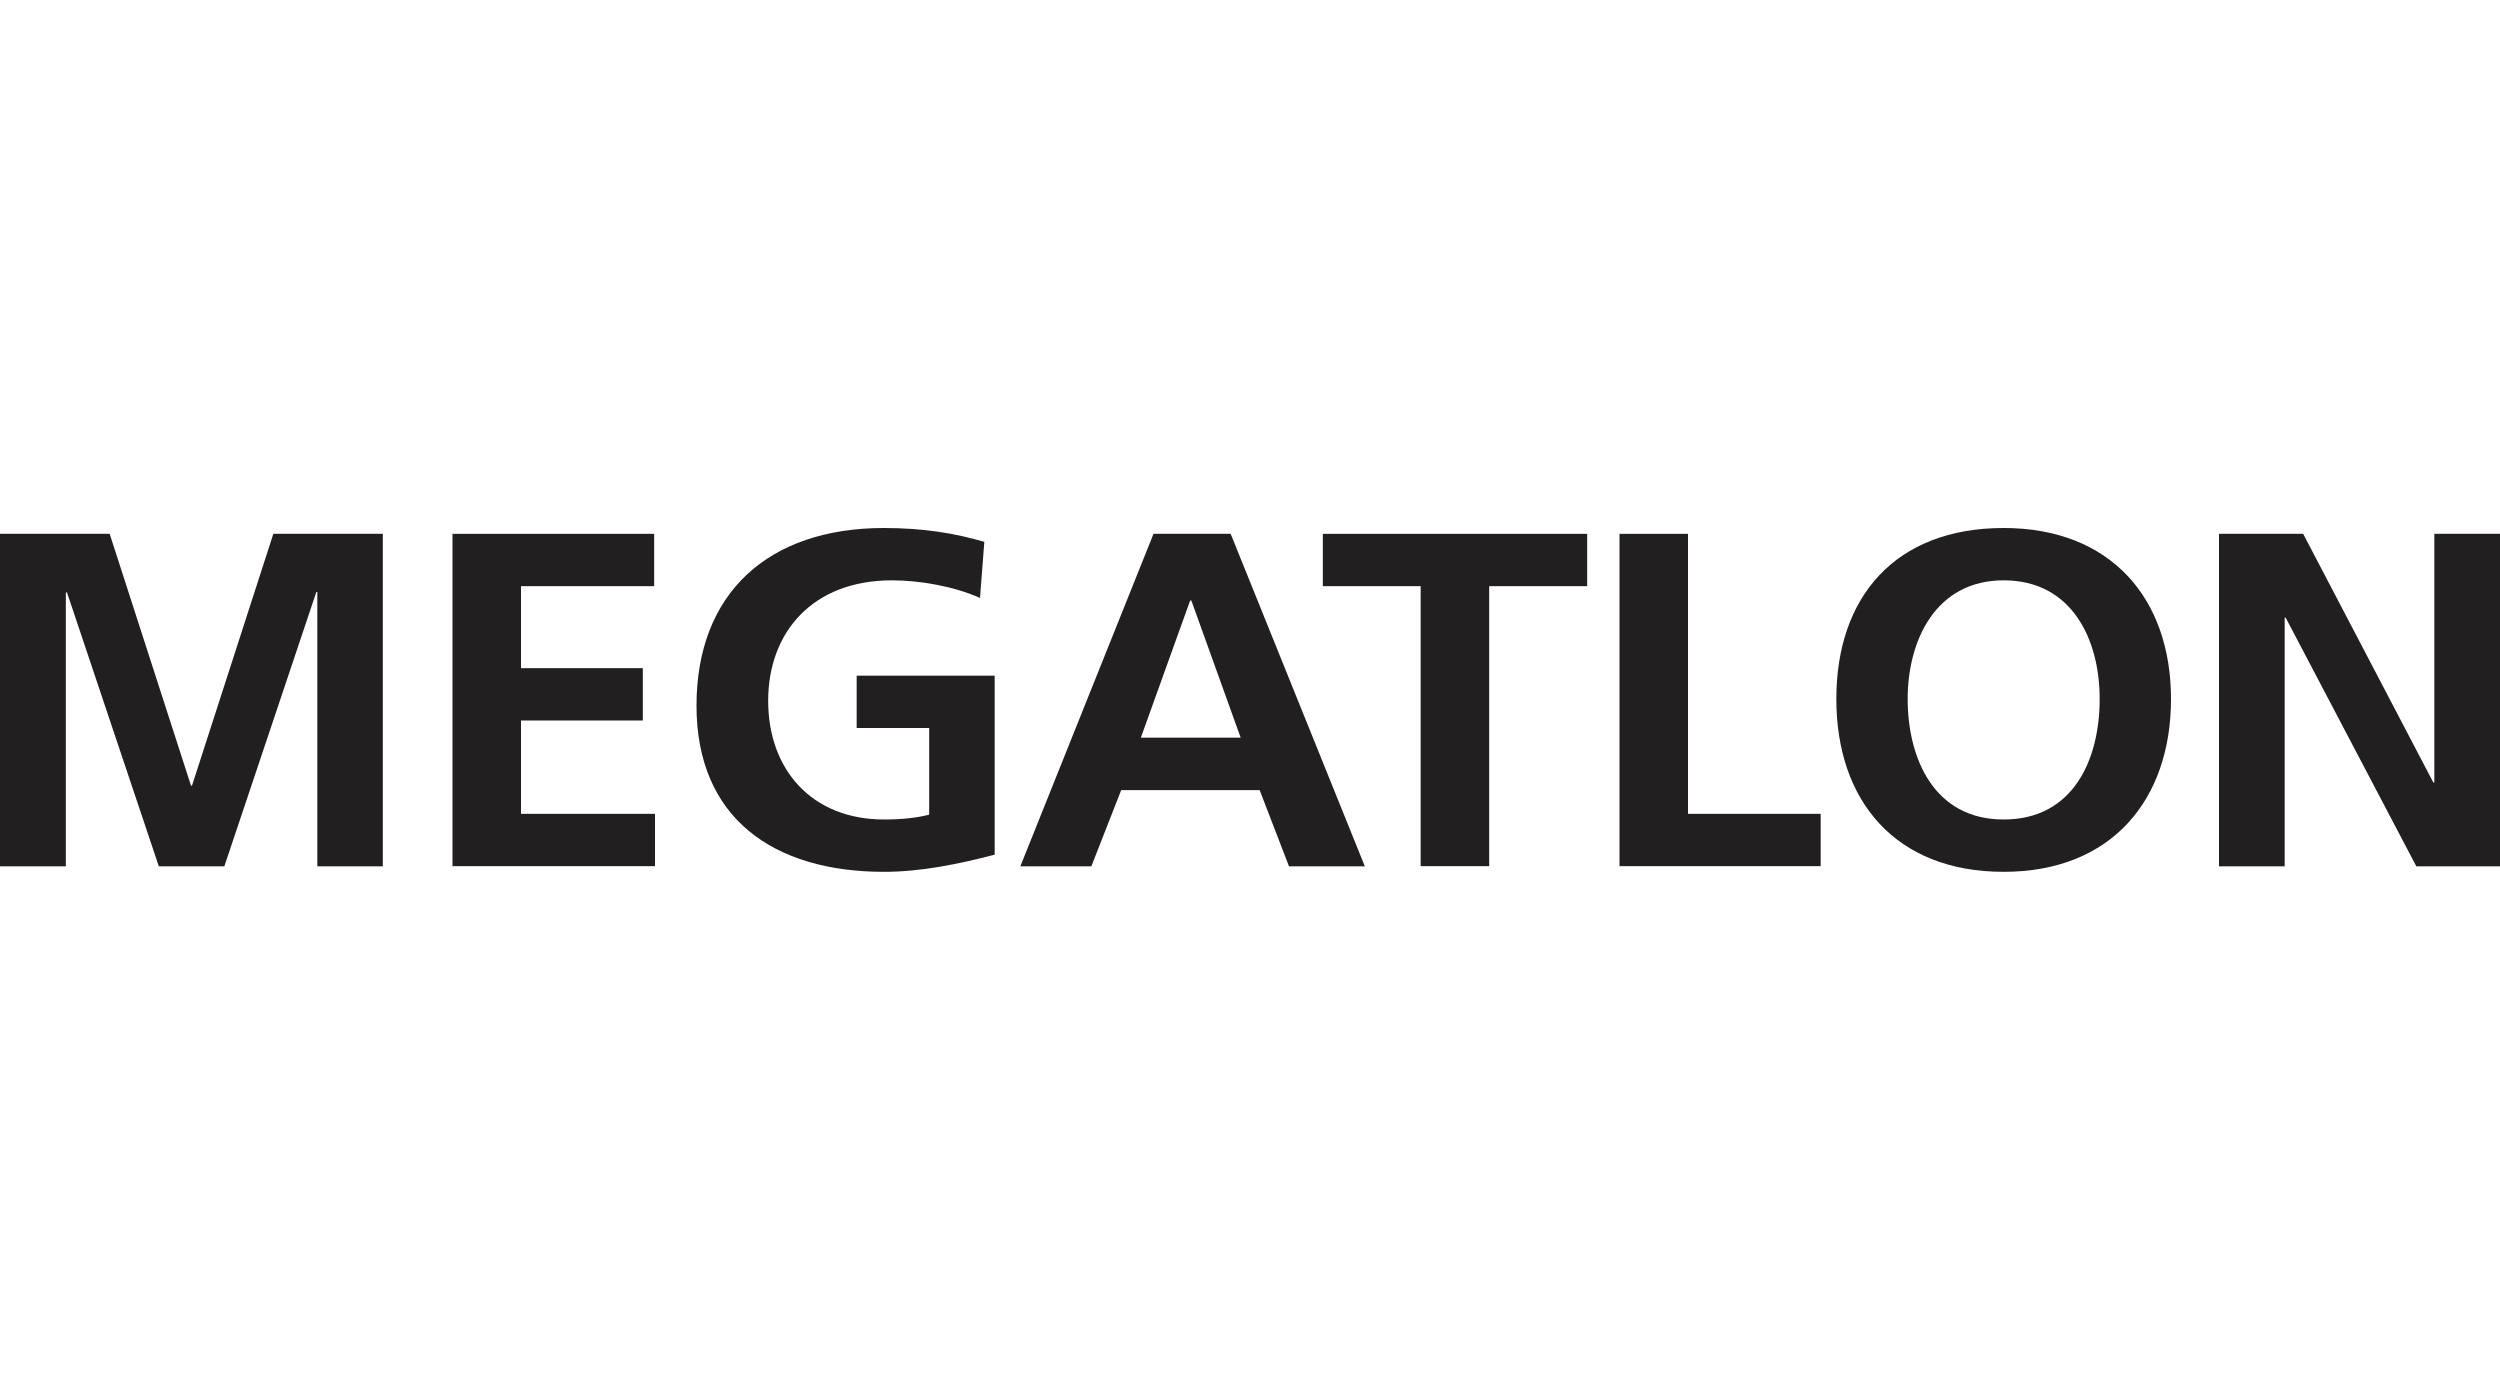<?xml version="1.0" encoding="UTF-8"?>
<svg id="Capa_1" data-name="Capa 1" xmlns="http://www.w3.org/2000/svg" width="150" height="84" viewBox="0 0 150 84">
  <defs>
    <style>
      .cls-1 {
        fill: #221f20;
        stroke-width: 0px;
      }
    </style>
  </defs>
  <path class="cls-1" d="M0,32.03h6.58l4.88,15.11h.06l4.88-15.11h6.57v19.95h-3.93v-16.46h-.06l-5.52,16.46h-3.93l-5.52-16.46-.06.06v16.4H0v-19.95Z"/>
  <path class="cls-1" d="M27.15,32.03h12.1v3.14h-7.99v4.92h7.31v3.14h-7.31v5.6h8.04v3.14h-12.15v-19.95Z"/>
  <path class="cls-1" d="M58.81,35.88c-1.59-.71-3.64-1.06-5.29-1.06-4.79,0-7.43,3.14-7.43,7.23s2.58,7.12,6.96,7.12c1.12,0,2-.11,2.7-.29v-5.2h-4.35v-3.14h8.28v10.74c-2.18.57-4.44,1.03-6.64,1.03-6.64,0-11.25-3.23-11.25-9.97s4.29-10.66,11.25-10.66c2.38,0,4.26.32,6.02.83l-.26,3.37Z"/>
  <path class="cls-1" d="M69.21,32.03h4.63l8.05,19.95h-4.55l-1.76-4.57h-8.31l-1.79,4.57h-4.26l7.99-19.95ZM71.47,36.03h-.06l-2.96,8.23h5.99l-2.96-8.23Z"/>
  <path class="cls-1" d="M85.24,35.17h-5.87v-3.14h15.86v3.14h-5.88v16.8h-4.11v-16.8Z"/>
  <path class="cls-1" d="M97.17,32.03h4.11v16.8h7.96v3.14h-12.07v-19.95Z"/>
  <path class="cls-1" d="M120.22,31.68c6.43,0,10.04,4.23,10.04,10.26s-3.55,10.37-10.04,10.37-10.04-4.26-10.04-10.37,3.52-10.26,10.04-10.26ZM120.22,49.17c4.2,0,5.76-3.63,5.76-7.23s-1.68-7.12-5.76-7.12-5.76,3.6-5.76,7.12,1.55,7.23,5.76,7.23Z"/>
  <path class="cls-1" d="M133.14,32.03h5.05l7.81,14.92h.06v-14.92h3.94v19.95h-5.02l-7.84-14.92h-.06v14.92h-3.94v-19.95Z"/>
</svg>